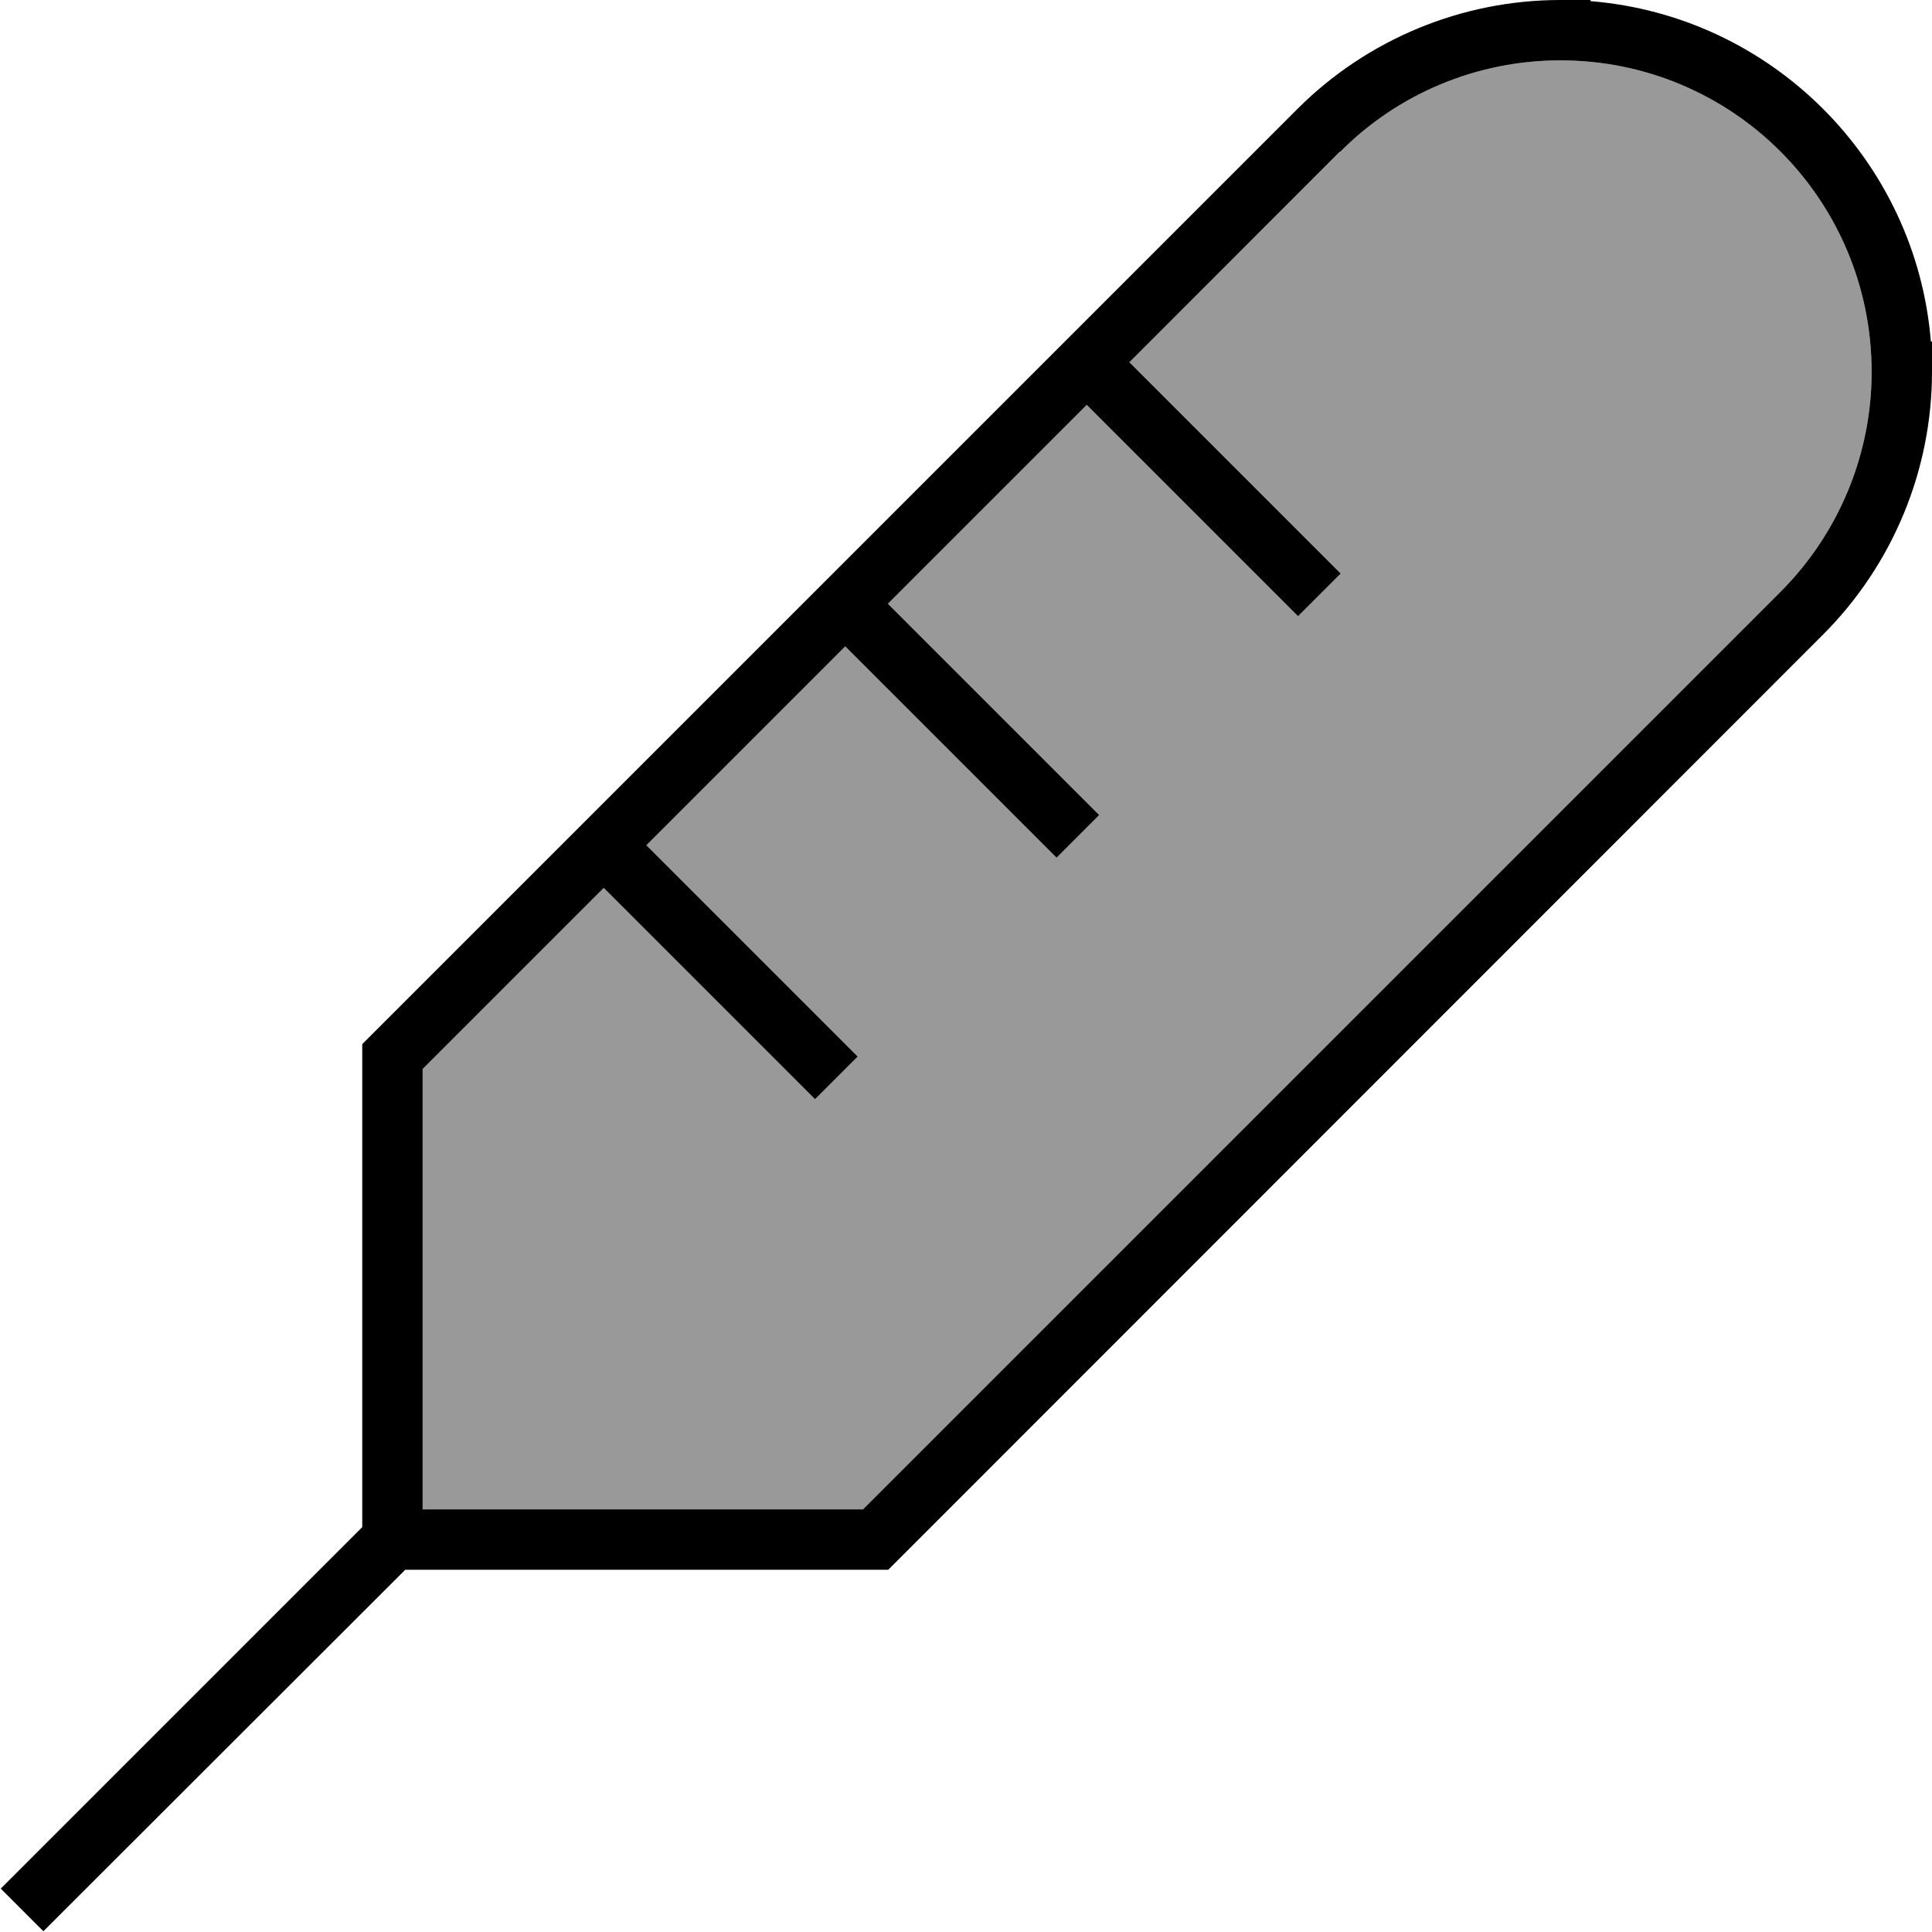 <svg xmlns="http://www.w3.org/2000/svg" viewBox="0 0 512 512"><!--! Font Awesome Pro 6.7.1 by @fontawesome - https://fontawesome.com License - https://fontawesome.com/license (Commercial License) Copyright 2024 Fonticons, Inc. --><defs><style>.fa-secondary{opacity:.4}</style></defs><path class="fa-secondary" d="M112 283.3L112 400l116.7 0L471.8 156.9c15.5-15.5 24.2-36.5 24.2-58.3C496 52.9 459.1 16 413.5 16c-21.9 0-42.9 8.7-58.3 24.2L299.3 96l50.3 50.3 5.7 5.7L344 163.3l-5.7-5.7L288 107.3 235.3 160l50.3 50.3 5.7 5.7L280 227.3l-5.7-5.7L224 171.3 171.3 224l50.3 50.3 5.7 5.7L216 291.3l-5.7-5.7L160 235.3l-48 48z"/><path class="fa-primary" d="M355.1 40.2L299.3 96l50.3 50.3 5.7 5.7L344 163.3l-5.7-5.7L288 107.3 235.3 160l50.3 50.3 5.7 5.7L280 227.3l-5.7-5.7L224 171.3 171.3 224l50.3 50.3 5.7 5.7L216 291.3l-5.7-5.7L160 235.3l-48 48L112 400l116.7 0L471.8 156.9c15.5-15.5 24.2-36.5 24.2-58.3C496 52.9 459.1 16 413.5 16c-21.9 0-42.9 8.7-58.3 24.2zM421.5 0l0 .3c48 3.9 86.3 42.2 90.2 90.2l.3 0 0 8c0 26.1-10.4 51.2-28.9 69.7L237.7 413.7l-2.3 2.3-3.3 0-124.7 0L17.2 506.1l-5.7 5.7L.2 500.5l5.7-5.7L96 404.7 96 280l0-3.3 2.3-2.3L148.7 224 160 212.7 212.7 160 224 148.7 276.7 96 288 84.7l55.8-55.8C362.3 10.4 387.4 0 413.5 0l8 0z"/></svg>